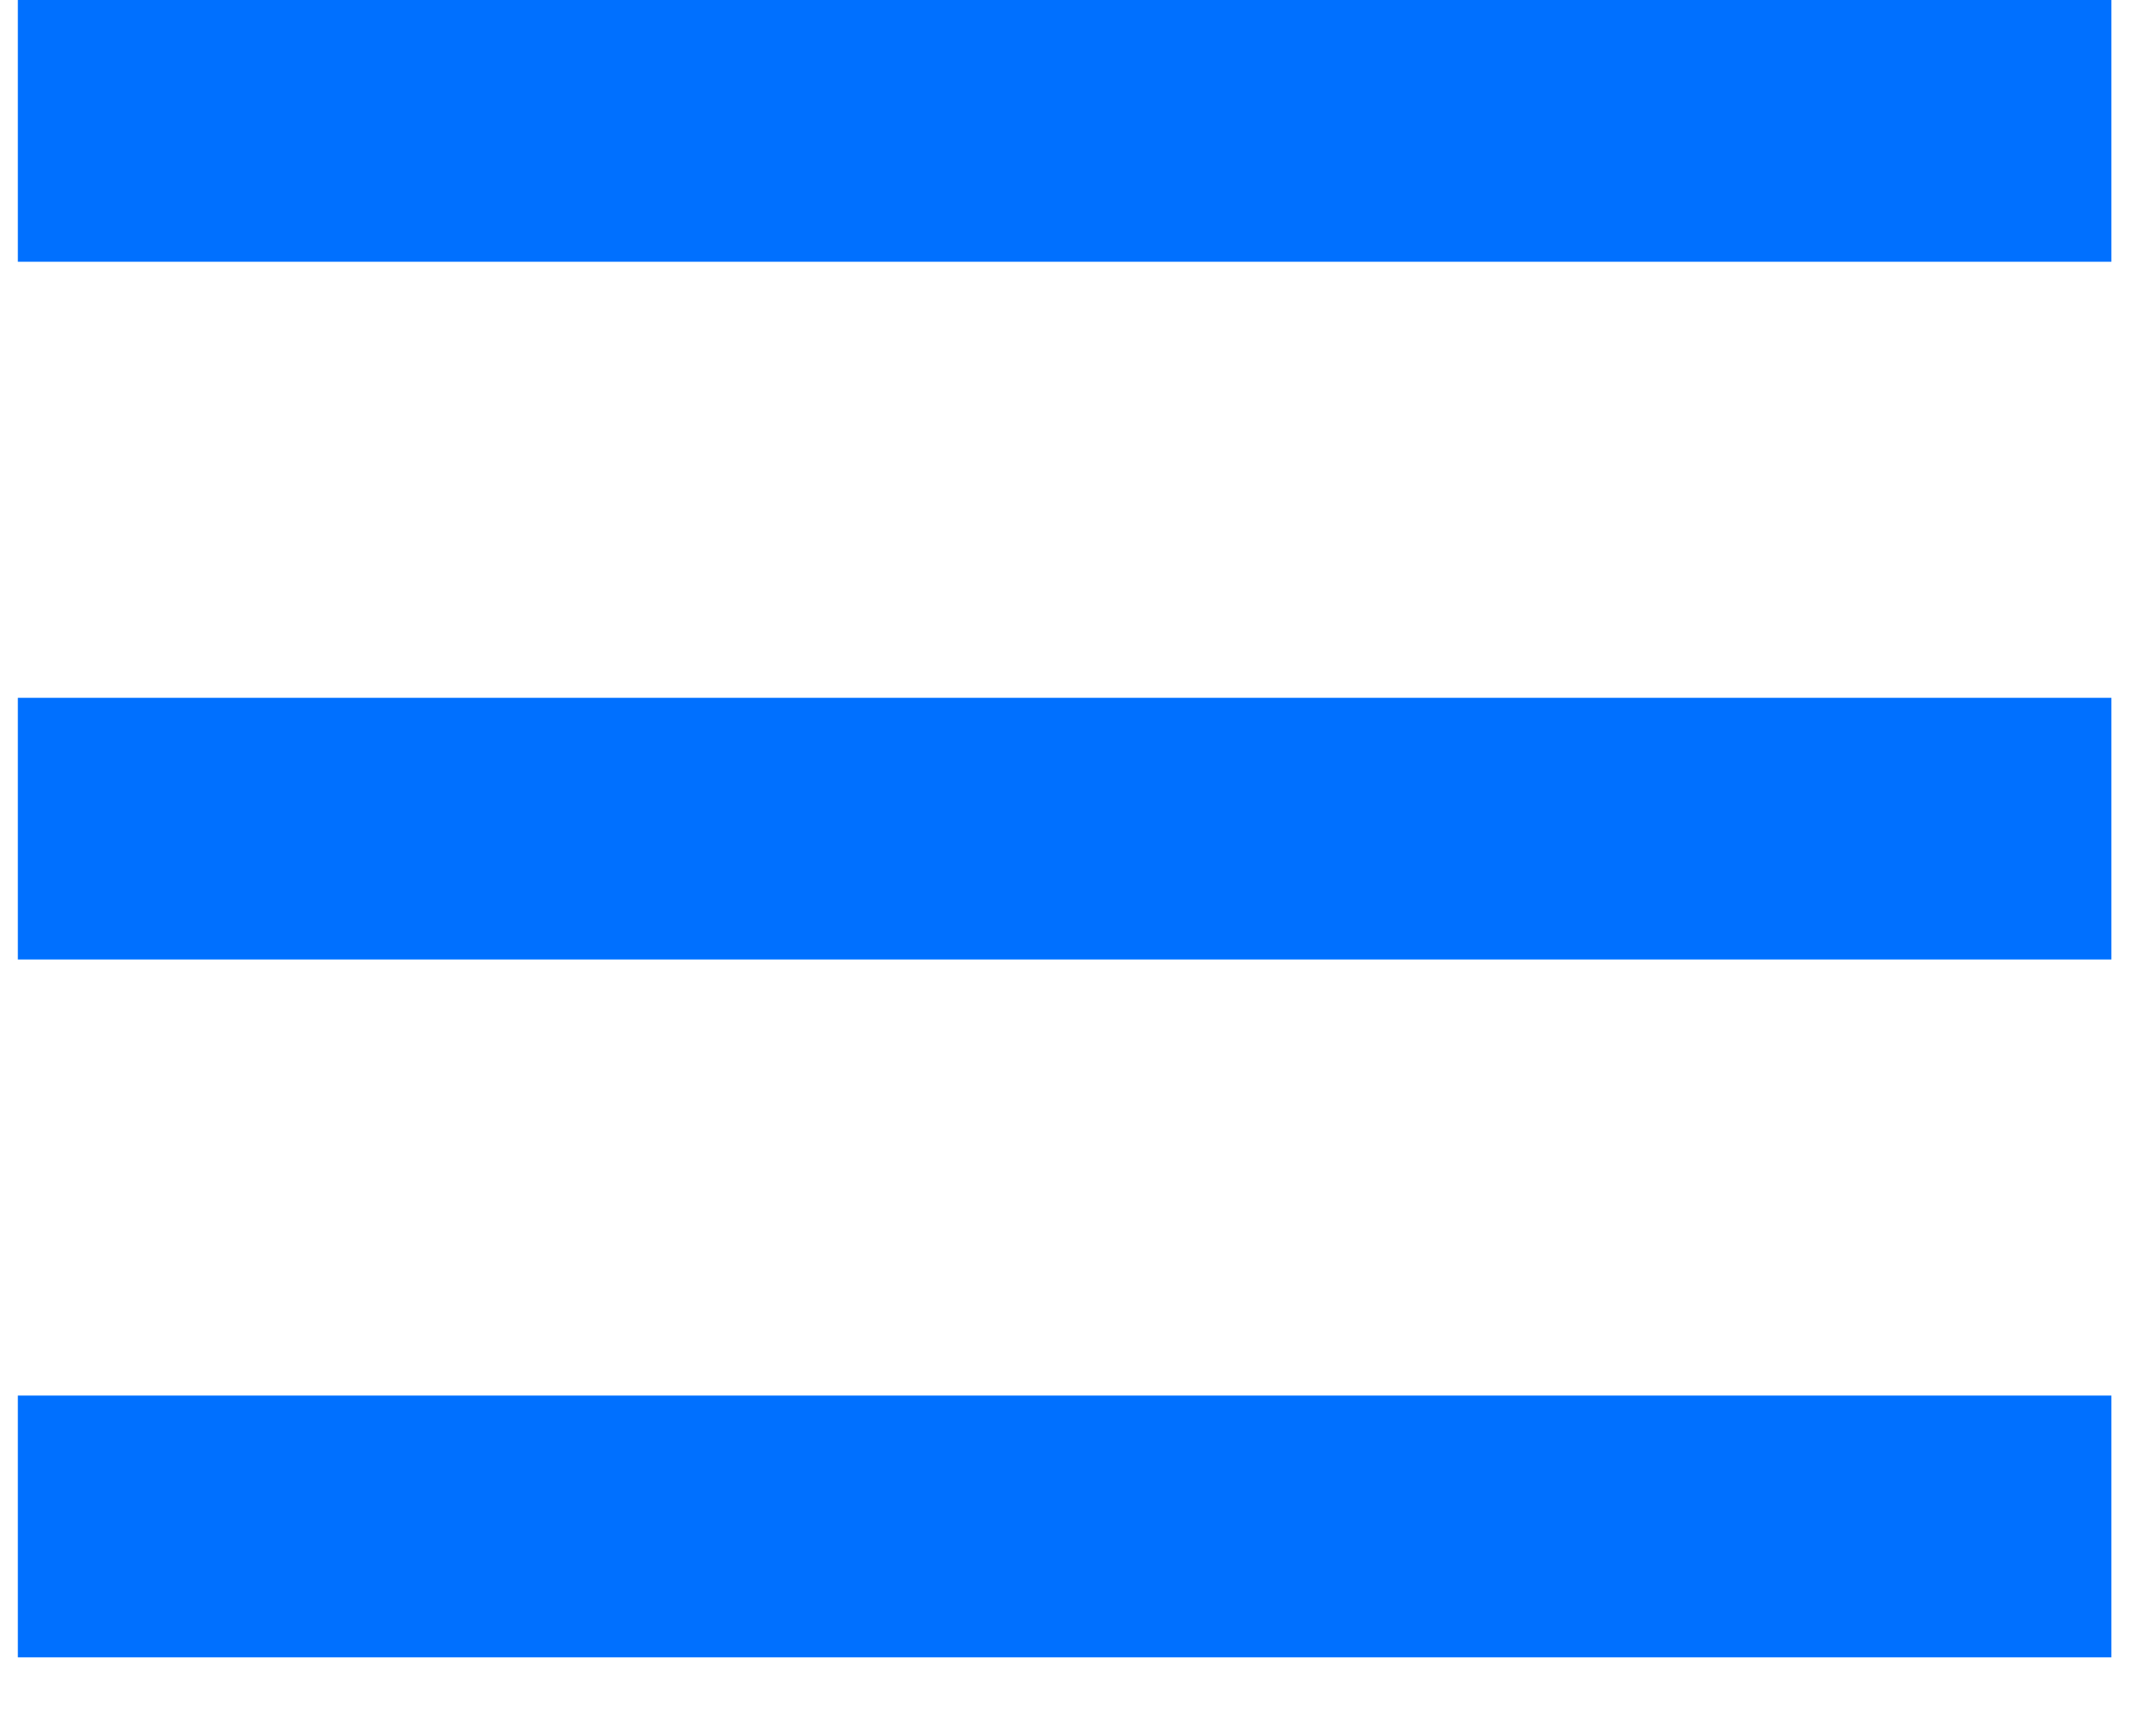 <svg width="29" height="23" viewBox="0 0 29 23" fill="none" xmlns="http://www.w3.org/2000/svg">
<path d="M28.4 22.294H0.24V18.773H28.4V22.294ZM28.4 12.907H0.24V9.387H28.4V12.907ZM28.4 3.521H0.24V0H28.4V3.521Z" fill="#0070FF"/>
</svg>
